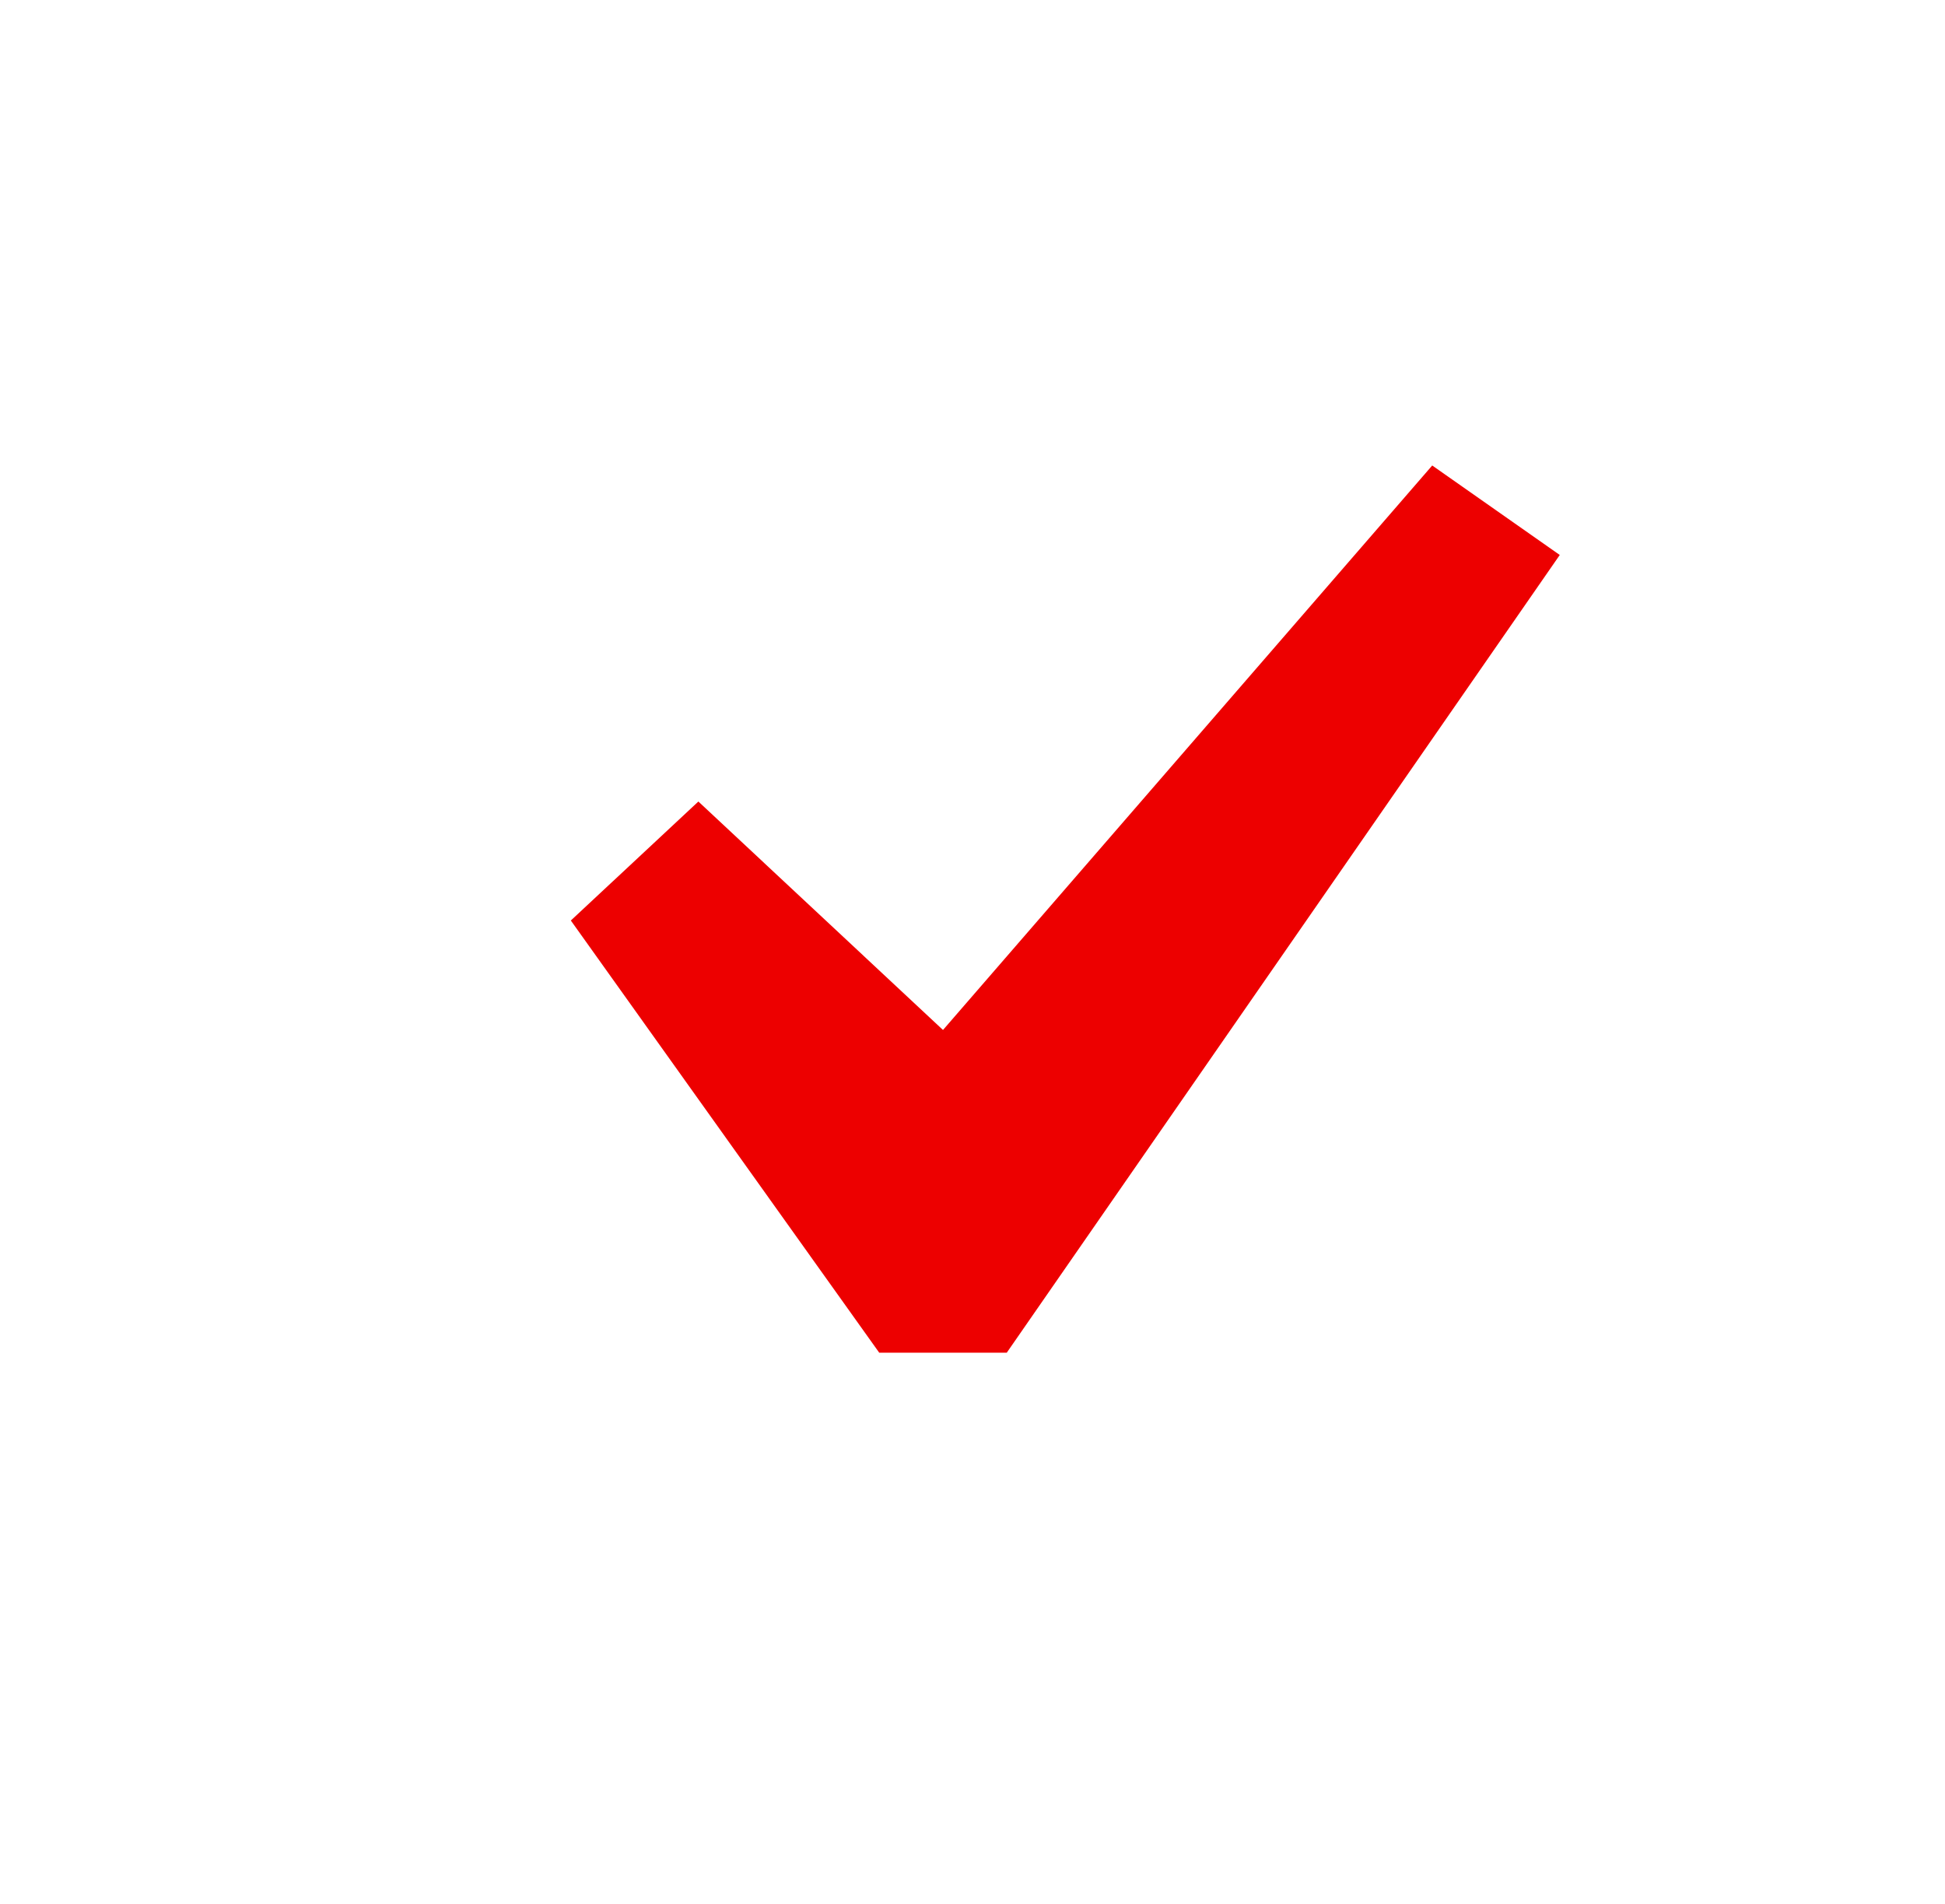 <svg width="47" height="46" viewBox="0 0 47 46" fill="none" xmlns="http://www.w3.org/2000/svg">
<path d="M34.609 11.247L37.691 13.409L24.328 32.683H21.246L13.794 22.241L16.876 19.366L22.787 24.886L34.609 11.247Z" fill="#ED0000"/>
</svg>
